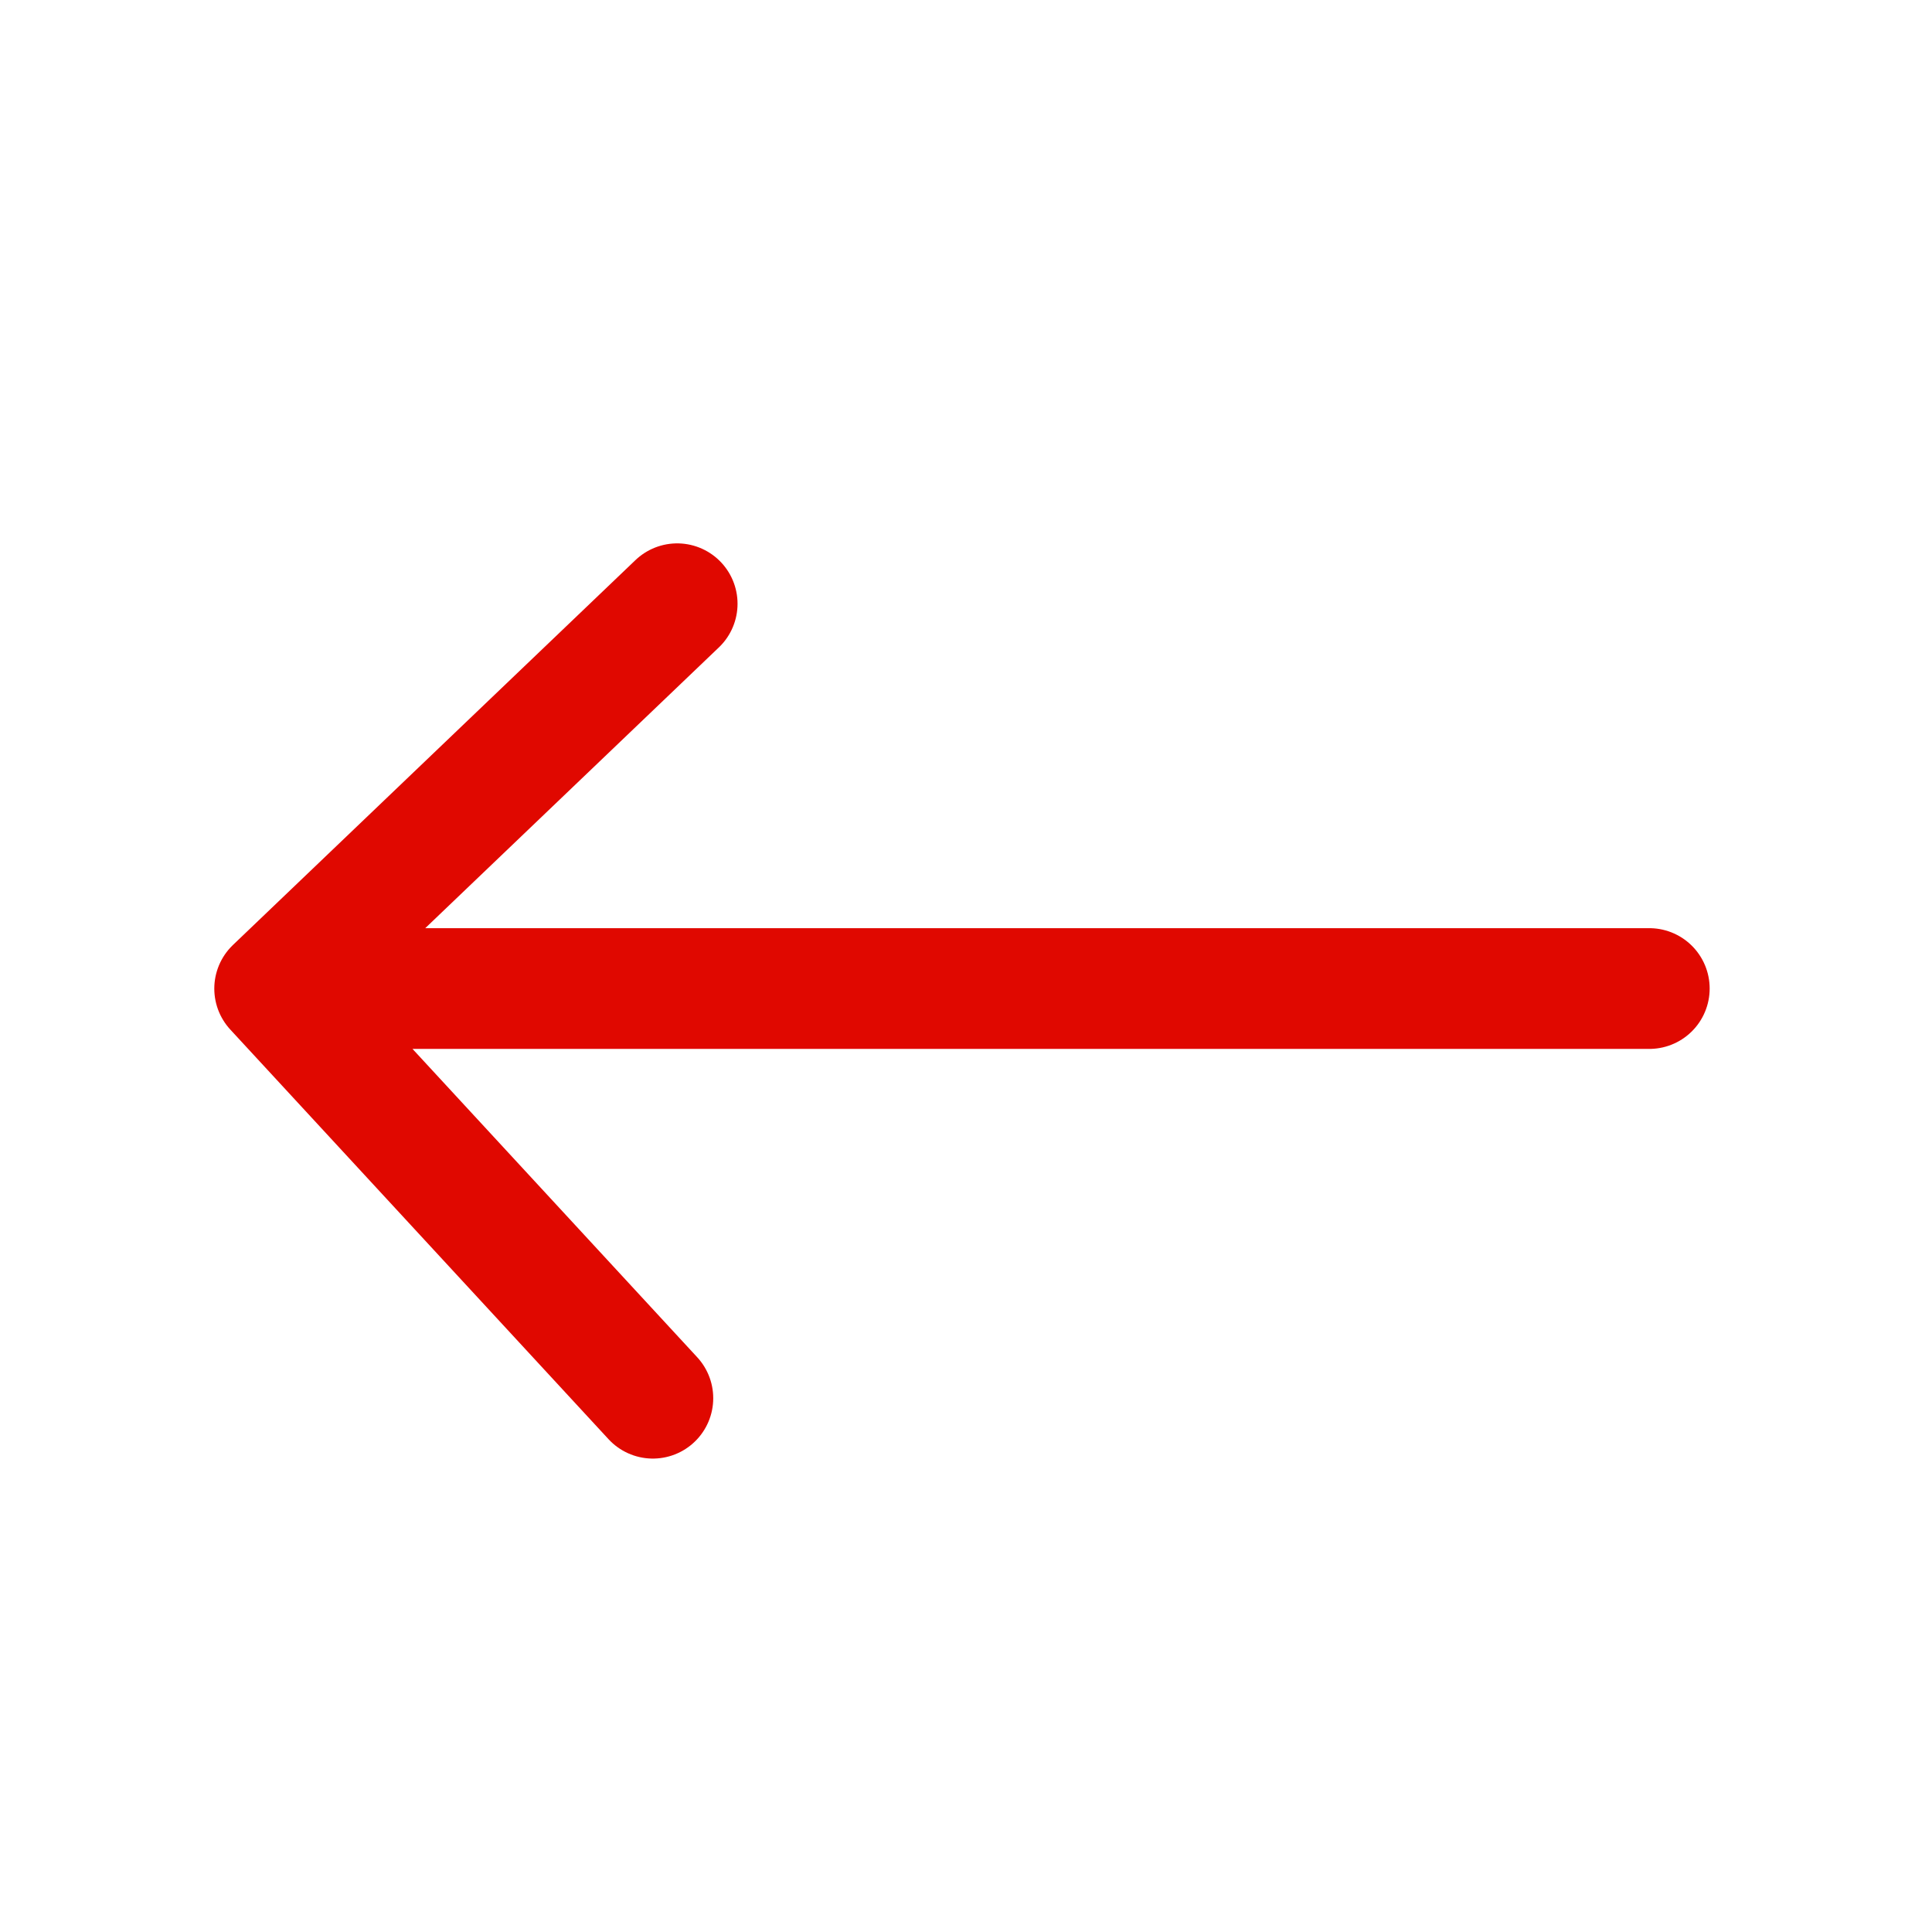 <svg class="nav-item-arrow" width="24" height="24" viewBox="0 0 24 24" fill="none" xmlns="http://www.w3.org/2000/svg">
    <path d="M20.488 12.28H3.538M8.11 17.369l-4.698-5.088 5-4.781" stroke="#E00800" stroke-width="1.5"
        stroke-linecap="round" stroke-linejoin="round" />
</svg>